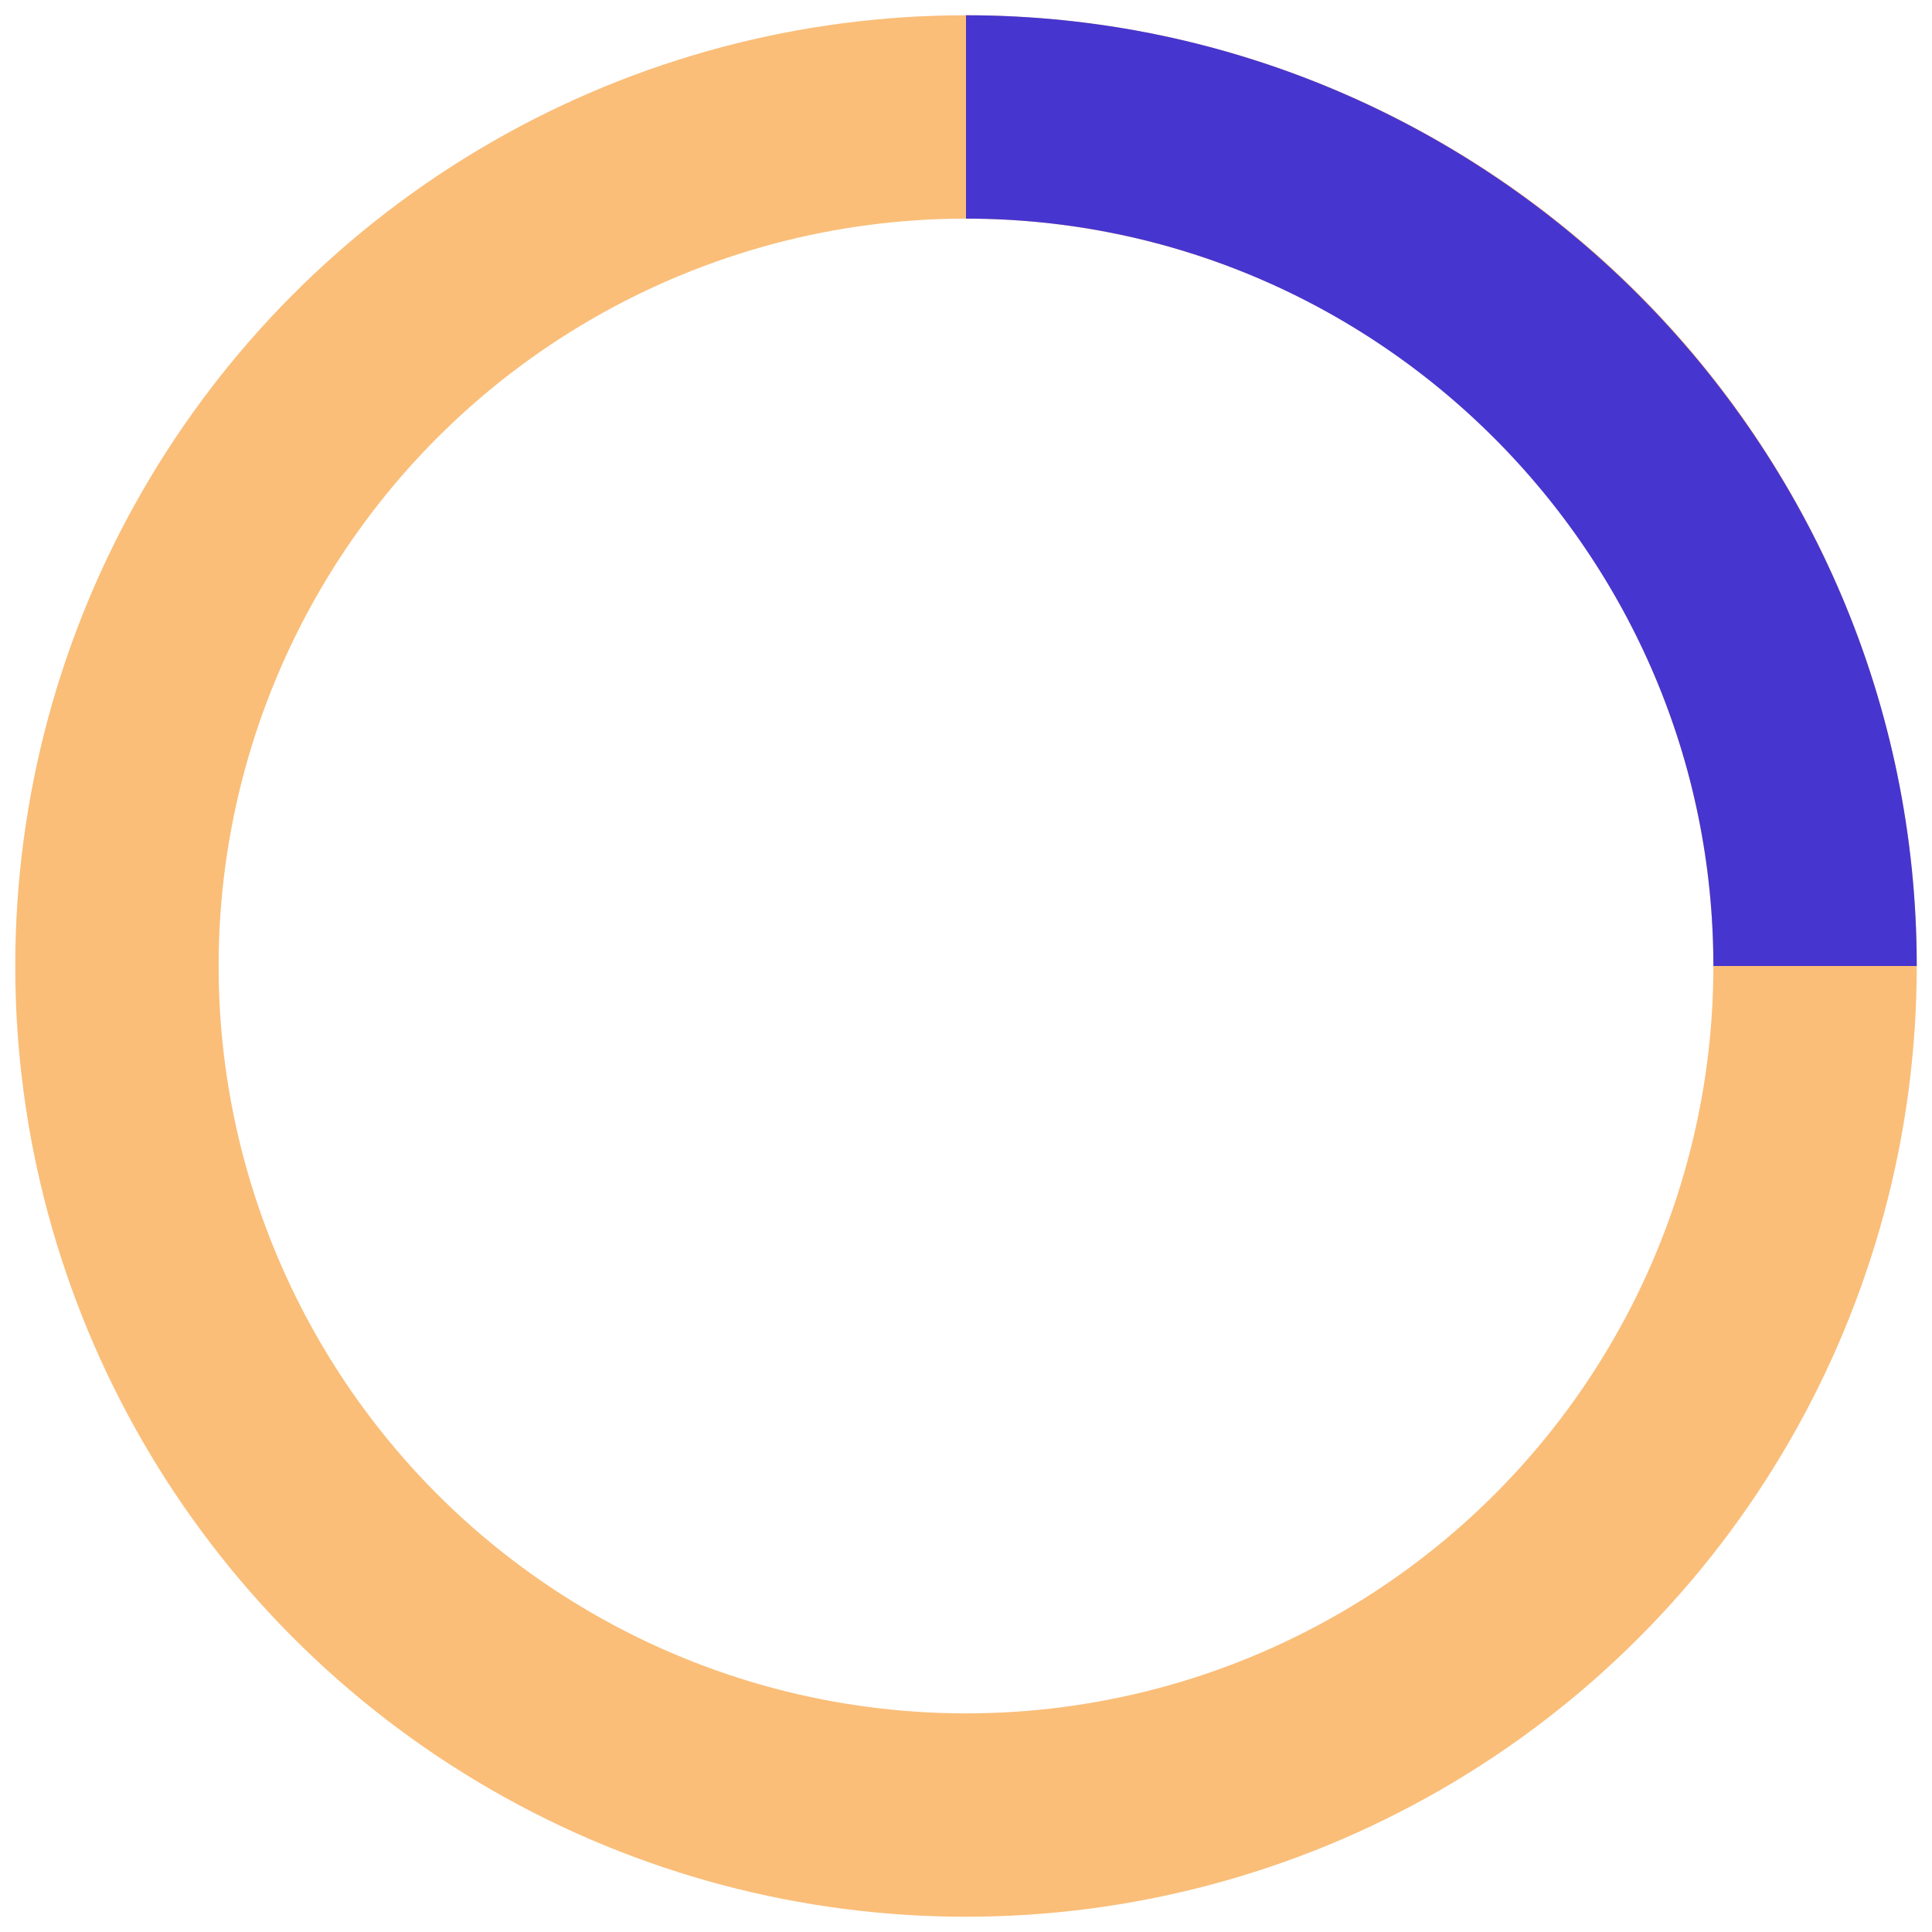 <?xml version="1.0" encoding="UTF-8"?>
<!-- Generator: Adobe Illustrator 21.1.0, SVG Export Plug-In . SVG Version: 6.00 Build 0)  -->
<svg version="1.1" id="Layer_1" xmlns="http://www.w3.org/2000/svg" xmlns:xlink="http://www.w3.org/1999/xlink" x="0px" y="0px" viewBox="0 0 38 38" style="enable-background:new 0 0 38 38;" xml:space="preserve">
	<style type="text/css">
		.st0{fill:none;stroke:#fabe79;stroke-width:4;stroke-opacity:1;}
		.st1{fill:none;stroke:#4735cf;stroke-width:4;}
	</style>
	<g>
		<g transform="translate(1 1)">
			<circle class="st0" cx="18" cy="18" r="16.7"/>
			<path class="st1" d="M34.7,18c0-9.2-7.5-16.7-16.7-16.7  ">
				<animateTransform accumulate="none" additive="replace" attributeName="transform" calcMode="linear" dur="1s" fill="remove" from="0 18 18" repeatCount="indefinite" restart="always" to="360 18 18" type="rotate">
				</animateTransform>
			</path>
		</g>
	</g>
</svg>
